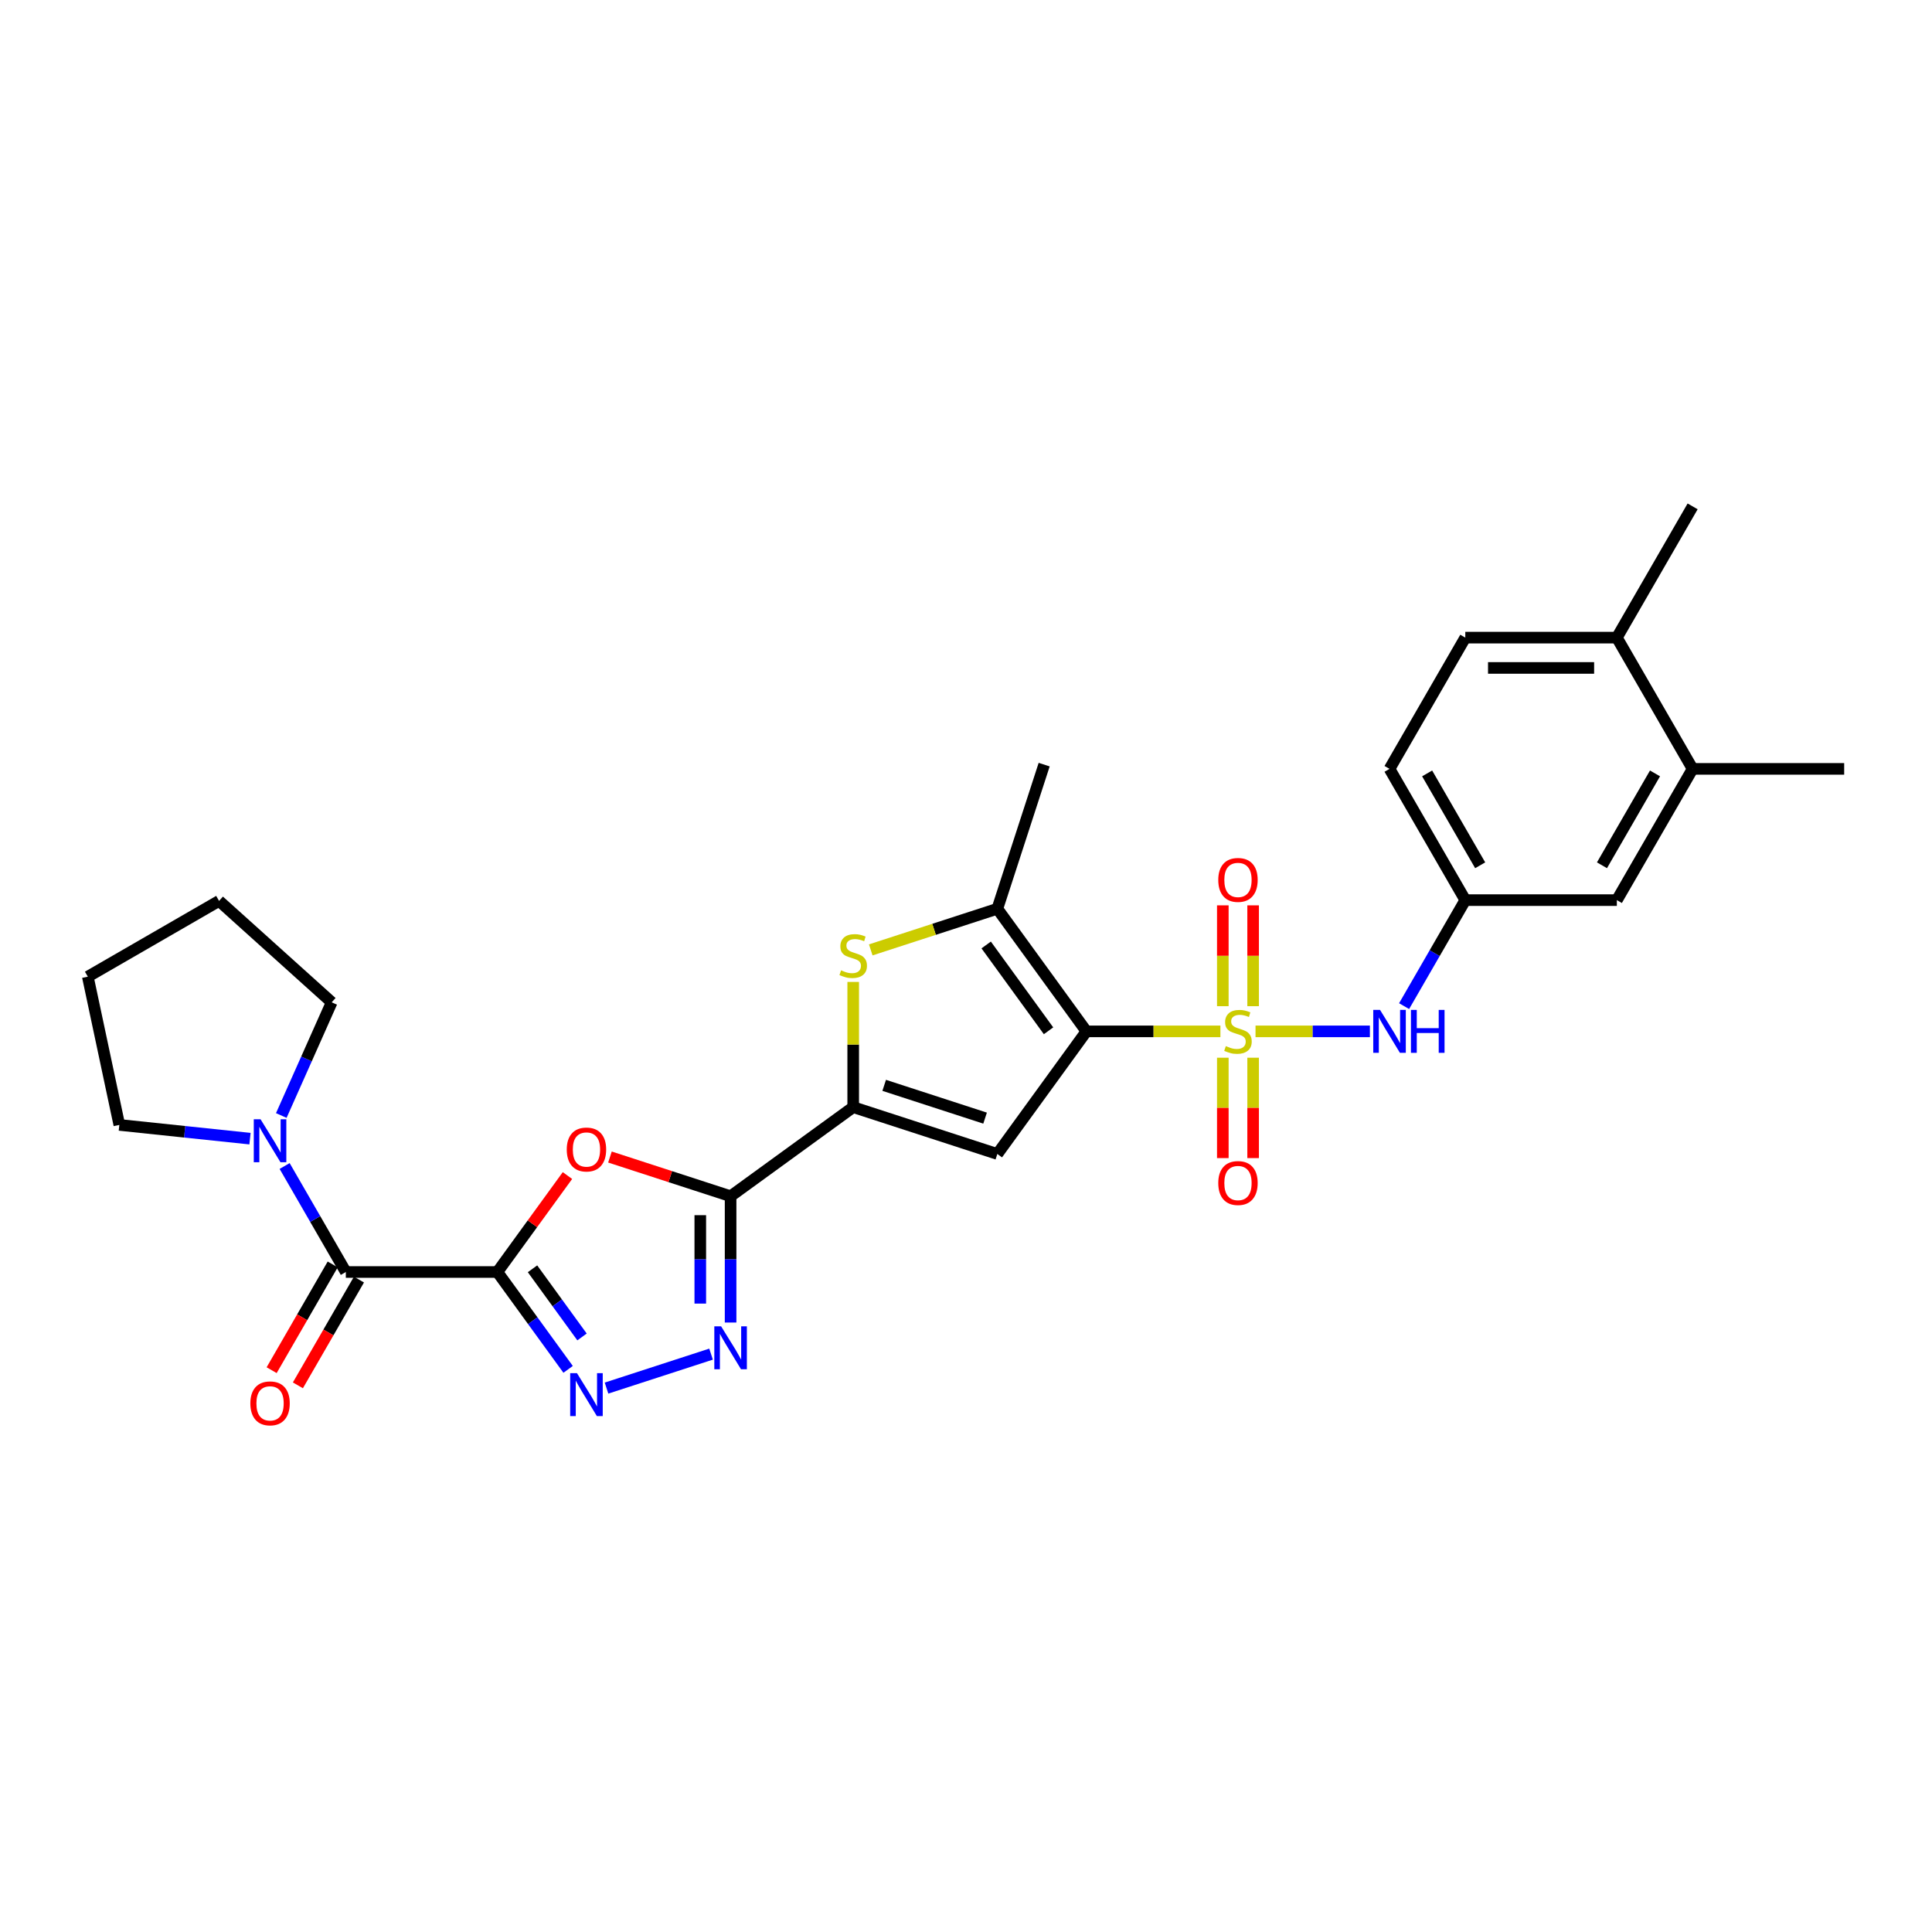 <?xml version='1.0' encoding='iso-8859-1'?>
<svg version='1.1' baseProfile='full'
              xmlns='http://www.w3.org/2000/svg'
                      xmlns:rdkit='http://www.rdkit.org/xml'
                      xmlns:xlink='http://www.w3.org/1999/xlink'
                  xml:space='preserve'
width='1000px' height='1000px' viewBox='0 0 1000 1000'>
<!-- END OF HEADER -->
<rect style='opacity:1.0;fill:#FFFFFF;stroke:none' width='1000' height='1000' x='0' y='0'> </rect>
<path class='bond-0' d='M 631.688,533.836 L 597.008,533.836' style='fill:none;fill-rule:evenodd;stroke:#CCCC00;stroke-width:6px;stroke-linecap:butt;stroke-linejoin:miter;stroke-opacity:1' />
<path class='bond-0' d='M 597.008,533.836 L 562.329,533.836' style='fill:none;fill-rule:evenodd;stroke:#000000;stroke-width:6px;stroke-linecap:butt;stroke-linejoin:miter;stroke-opacity:1' />
<path class='bond-11' d='M 649.856,533.836 L 679.456,533.836' style='fill:none;fill-rule:evenodd;stroke:#CCCC00;stroke-width:6px;stroke-linecap:butt;stroke-linejoin:miter;stroke-opacity:1' />
<path class='bond-11' d='M 679.456,533.836 L 709.056,533.836' style='fill:none;fill-rule:evenodd;stroke:#0000FF;stroke-width:6px;stroke-linecap:butt;stroke-linejoin:miter;stroke-opacity:1' />
<path class='bond-13' d='M 648.616,520.799 L 648.616,494.703' style='fill:none;fill-rule:evenodd;stroke:#CCCC00;stroke-width:6px;stroke-linecap:butt;stroke-linejoin:miter;stroke-opacity:1' />
<path class='bond-13' d='M 648.616,494.703 L 648.616,468.606' style='fill:none;fill-rule:evenodd;stroke:#FF0000;stroke-width:6px;stroke-linecap:butt;stroke-linejoin:miter;stroke-opacity:1' />
<path class='bond-13' d='M 632.928,520.799 L 632.928,494.703' style='fill:none;fill-rule:evenodd;stroke:#CCCC00;stroke-width:6px;stroke-linecap:butt;stroke-linejoin:miter;stroke-opacity:1' />
<path class='bond-13' d='M 632.928,494.703 L 632.928,468.606' style='fill:none;fill-rule:evenodd;stroke:#FF0000;stroke-width:6px;stroke-linecap:butt;stroke-linejoin:miter;stroke-opacity:1' />
<path class='bond-14' d='M 632.928,547.47 L 632.928,573.448' style='fill:none;fill-rule:evenodd;stroke:#CCCC00;stroke-width:6px;stroke-linecap:butt;stroke-linejoin:miter;stroke-opacity:1' />
<path class='bond-14' d='M 632.928,573.448 L 632.928,599.426' style='fill:none;fill-rule:evenodd;stroke:#FF0000;stroke-width:6px;stroke-linecap:butt;stroke-linejoin:miter;stroke-opacity:1' />
<path class='bond-14' d='M 648.616,547.47 L 648.616,573.448' style='fill:none;fill-rule:evenodd;stroke:#CCCC00;stroke-width:6px;stroke-linecap:butt;stroke-linejoin:miter;stroke-opacity:1' />
<path class='bond-14' d='M 648.616,573.448 L 648.616,599.426' style='fill:none;fill-rule:evenodd;stroke:#FF0000;stroke-width:6px;stroke-linecap:butt;stroke-linejoin:miter;stroke-opacity:1' />
<path class='bond-3' d='M 562.329,533.836 L 516.221,597.298' style='fill:none;fill-rule:evenodd;stroke:#000000;stroke-width:6px;stroke-linecap:butt;stroke-linejoin:miter;stroke-opacity:1' />
<path class='bond-8' d='M 562.329,533.836 L 516.221,470.374' style='fill:none;fill-rule:evenodd;stroke:#000000;stroke-width:6px;stroke-linecap:butt;stroke-linejoin:miter;stroke-opacity:1' />
<path class='bond-8' d='M 542.72,533.538 L 510.444,489.115' style='fill:none;fill-rule:evenodd;stroke:#000000;stroke-width:6px;stroke-linecap:butt;stroke-linejoin:miter;stroke-opacity:1' />
<path class='bond-1' d='M 257.443,658.387 L 275.578,633.426' style='fill:none;fill-rule:evenodd;stroke:#000000;stroke-width:6px;stroke-linecap:butt;stroke-linejoin:miter;stroke-opacity:1' />
<path class='bond-1' d='M 275.578,633.426 L 293.714,608.465' style='fill:none;fill-rule:evenodd;stroke:#FF0000;stroke-width:6px;stroke-linecap:butt;stroke-linejoin:miter;stroke-opacity:1' />
<path class='bond-10' d='M 257.443,658.387 L 178.999,658.387' style='fill:none;fill-rule:evenodd;stroke:#000000;stroke-width:6px;stroke-linecap:butt;stroke-linejoin:miter;stroke-opacity:1' />
<path class='bond-31' d='M 257.443,658.387 L 275.749,683.584' style='fill:none;fill-rule:evenodd;stroke:#000000;stroke-width:6px;stroke-linecap:butt;stroke-linejoin:miter;stroke-opacity:1' />
<path class='bond-31' d='M 275.749,683.584 L 294.056,708.781' style='fill:none;fill-rule:evenodd;stroke:#0000FF;stroke-width:6px;stroke-linecap:butt;stroke-linejoin:miter;stroke-opacity:1' />
<path class='bond-31' d='M 275.627,656.725 L 288.441,674.363' style='fill:none;fill-rule:evenodd;stroke:#000000;stroke-width:6px;stroke-linecap:butt;stroke-linejoin:miter;stroke-opacity:1' />
<path class='bond-31' d='M 288.441,674.363 L 301.256,692' style='fill:none;fill-rule:evenodd;stroke:#0000FF;stroke-width:6px;stroke-linecap:butt;stroke-linejoin:miter;stroke-opacity:1' />
<path class='bond-2' d='M 378.155,619.166 L 441.617,573.058' style='fill:none;fill-rule:evenodd;stroke:#000000;stroke-width:6px;stroke-linecap:butt;stroke-linejoin:miter;stroke-opacity:1' />
<path class='bond-5' d='M 378.155,619.166 L 346.932,609.021' style='fill:none;fill-rule:evenodd;stroke:#000000;stroke-width:6px;stroke-linecap:butt;stroke-linejoin:miter;stroke-opacity:1' />
<path class='bond-5' d='M 346.932,609.021 L 315.709,598.876' style='fill:none;fill-rule:evenodd;stroke:#FF0000;stroke-width:6px;stroke-linecap:butt;stroke-linejoin:miter;stroke-opacity:1' />
<path class='bond-7' d='M 378.155,619.166 L 378.155,651.853' style='fill:none;fill-rule:evenodd;stroke:#000000;stroke-width:6px;stroke-linecap:butt;stroke-linejoin:miter;stroke-opacity:1' />
<path class='bond-7' d='M 378.155,651.853 L 378.155,684.54' style='fill:none;fill-rule:evenodd;stroke:#0000FF;stroke-width:6px;stroke-linecap:butt;stroke-linejoin:miter;stroke-opacity:1' />
<path class='bond-7' d='M 362.466,628.972 L 362.466,651.853' style='fill:none;fill-rule:evenodd;stroke:#000000;stroke-width:6px;stroke-linecap:butt;stroke-linejoin:miter;stroke-opacity:1' />
<path class='bond-7' d='M 362.466,651.853 L 362.466,674.734' style='fill:none;fill-rule:evenodd;stroke:#0000FF;stroke-width:6px;stroke-linecap:butt;stroke-linejoin:miter;stroke-opacity:1' />
<path class='bond-4' d='M 516.221,597.298 L 441.617,573.058' style='fill:none;fill-rule:evenodd;stroke:#000000;stroke-width:6px;stroke-linecap:butt;stroke-linejoin:miter;stroke-opacity:1' />
<path class='bond-4' d='M 509.878,578.741 L 457.655,561.773' style='fill:none;fill-rule:evenodd;stroke:#000000;stroke-width:6px;stroke-linecap:butt;stroke-linejoin:miter;stroke-opacity:1' />
<path class='bond-29' d='M 441.617,573.058 L 441.617,540.653' style='fill:none;fill-rule:evenodd;stroke:#000000;stroke-width:6px;stroke-linecap:butt;stroke-linejoin:miter;stroke-opacity:1' />
<path class='bond-29' d='M 441.617,540.653 L 441.617,508.248' style='fill:none;fill-rule:evenodd;stroke:#CCCC00;stroke-width:6px;stroke-linecap:butt;stroke-linejoin:miter;stroke-opacity:1' />
<path class='bond-6' d='M 313.936,718.475 L 368.042,700.895' style='fill:none;fill-rule:evenodd;stroke:#0000FF;stroke-width:6px;stroke-linecap:butt;stroke-linejoin:miter;stroke-opacity:1' />
<path class='bond-9' d='M 516.221,470.374 L 483.46,481.019' style='fill:none;fill-rule:evenodd;stroke:#000000;stroke-width:6px;stroke-linecap:butt;stroke-linejoin:miter;stroke-opacity:1' />
<path class='bond-9' d='M 483.46,481.019 L 450.7,491.663' style='fill:none;fill-rule:evenodd;stroke:#CCCC00;stroke-width:6px;stroke-linecap:butt;stroke-linejoin:miter;stroke-opacity:1' />
<path class='bond-22' d='M 516.221,470.374 L 540.461,395.77' style='fill:none;fill-rule:evenodd;stroke:#000000;stroke-width:6px;stroke-linecap:butt;stroke-linejoin:miter;stroke-opacity:1' />
<path class='bond-12' d='M 178.999,658.387 L 163.161,630.955' style='fill:none;fill-rule:evenodd;stroke:#000000;stroke-width:6px;stroke-linecap:butt;stroke-linejoin:miter;stroke-opacity:1' />
<path class='bond-12' d='M 163.161,630.955 L 147.323,603.522' style='fill:none;fill-rule:evenodd;stroke:#0000FF;stroke-width:6px;stroke-linecap:butt;stroke-linejoin:miter;stroke-opacity:1' />
<path class='bond-17' d='M 172.206,654.465 L 156.404,681.835' style='fill:none;fill-rule:evenodd;stroke:#000000;stroke-width:6px;stroke-linecap:butt;stroke-linejoin:miter;stroke-opacity:1' />
<path class='bond-17' d='M 156.404,681.835 L 140.602,709.205' style='fill:none;fill-rule:evenodd;stroke:#FF0000;stroke-width:6px;stroke-linecap:butt;stroke-linejoin:miter;stroke-opacity:1' />
<path class='bond-17' d='M 185.793,662.31 L 169.991,689.68' style='fill:none;fill-rule:evenodd;stroke:#000000;stroke-width:6px;stroke-linecap:butt;stroke-linejoin:miter;stroke-opacity:1' />
<path class='bond-17' d='M 169.991,689.68 L 154.189,717.049' style='fill:none;fill-rule:evenodd;stroke:#FF0000;stroke-width:6px;stroke-linecap:butt;stroke-linejoin:miter;stroke-opacity:1' />
<path class='bond-16' d='M 726.76,520.768 L 742.599,493.335' style='fill:none;fill-rule:evenodd;stroke:#0000FF;stroke-width:6px;stroke-linecap:butt;stroke-linejoin:miter;stroke-opacity:1' />
<path class='bond-16' d='M 742.599,493.335 L 758.437,465.902' style='fill:none;fill-rule:evenodd;stroke:#000000;stroke-width:6px;stroke-linecap:butt;stroke-linejoin:miter;stroke-opacity:1' />
<path class='bond-23' d='M 129.392,589.362 L 95.578,585.808' style='fill:none;fill-rule:evenodd;stroke:#0000FF;stroke-width:6px;stroke-linecap:butt;stroke-linejoin:miter;stroke-opacity:1' />
<path class='bond-23' d='M 95.578,585.808 L 61.764,582.254' style='fill:none;fill-rule:evenodd;stroke:#000000;stroke-width:6px;stroke-linecap:butt;stroke-linejoin:miter;stroke-opacity:1' />
<path class='bond-24' d='M 145.596,577.385 L 158.64,548.088' style='fill:none;fill-rule:evenodd;stroke:#0000FF;stroke-width:6px;stroke-linecap:butt;stroke-linejoin:miter;stroke-opacity:1' />
<path class='bond-24' d='M 158.64,548.088 L 171.683,518.792' style='fill:none;fill-rule:evenodd;stroke:#000000;stroke-width:6px;stroke-linecap:butt;stroke-linejoin:miter;stroke-opacity:1' />
<path class='bond-15' d='M 876.102,397.968 L 836.88,465.902' style='fill:none;fill-rule:evenodd;stroke:#000000;stroke-width:6px;stroke-linecap:butt;stroke-linejoin:miter;stroke-opacity:1' />
<path class='bond-15' d='M 856.632,400.314 L 829.177,447.868' style='fill:none;fill-rule:evenodd;stroke:#000000;stroke-width:6px;stroke-linecap:butt;stroke-linejoin:miter;stroke-opacity:1' />
<path class='bond-25' d='M 876.102,397.968 L 954.545,397.968' style='fill:none;fill-rule:evenodd;stroke:#000000;stroke-width:6px;stroke-linecap:butt;stroke-linejoin:miter;stroke-opacity:1' />
<path class='bond-30' d='M 876.102,397.968 L 836.88,330.034' style='fill:none;fill-rule:evenodd;stroke:#000000;stroke-width:6px;stroke-linecap:butt;stroke-linejoin:miter;stroke-opacity:1' />
<path class='bond-18' d='M 758.437,465.902 L 836.88,465.902' style='fill:none;fill-rule:evenodd;stroke:#000000;stroke-width:6px;stroke-linecap:butt;stroke-linejoin:miter;stroke-opacity:1' />
<path class='bond-21' d='M 758.437,465.902 L 719.215,397.968' style='fill:none;fill-rule:evenodd;stroke:#000000;stroke-width:6px;stroke-linecap:butt;stroke-linejoin:miter;stroke-opacity:1' />
<path class='bond-21' d='M 766.141,447.868 L 738.685,400.314' style='fill:none;fill-rule:evenodd;stroke:#000000;stroke-width:6px;stroke-linecap:butt;stroke-linejoin:miter;stroke-opacity:1' />
<path class='bond-19' d='M 836.88,330.034 L 758.437,330.034' style='fill:none;fill-rule:evenodd;stroke:#000000;stroke-width:6px;stroke-linecap:butt;stroke-linejoin:miter;stroke-opacity:1' />
<path class='bond-19' d='M 825.114,345.723 L 770.203,345.723' style='fill:none;fill-rule:evenodd;stroke:#000000;stroke-width:6px;stroke-linecap:butt;stroke-linejoin:miter;stroke-opacity:1' />
<path class='bond-26' d='M 836.88,330.034 L 876.102,262.1' style='fill:none;fill-rule:evenodd;stroke:#000000;stroke-width:6px;stroke-linecap:butt;stroke-linejoin:miter;stroke-opacity:1' />
<path class='bond-20' d='M 758.437,330.034 L 719.215,397.968' style='fill:none;fill-rule:evenodd;stroke:#000000;stroke-width:6px;stroke-linecap:butt;stroke-linejoin:miter;stroke-opacity:1' />
<path class='bond-27' d='M 61.764,582.254 L 45.455,505.525' style='fill:none;fill-rule:evenodd;stroke:#000000;stroke-width:6px;stroke-linecap:butt;stroke-linejoin:miter;stroke-opacity:1' />
<path class='bond-28' d='M 171.683,518.792 L 113.389,466.303' style='fill:none;fill-rule:evenodd;stroke:#000000;stroke-width:6px;stroke-linecap:butt;stroke-linejoin:miter;stroke-opacity:1' />
<path class='bond-32' d='M 45.455,505.525 L 113.389,466.303' style='fill:none;fill-rule:evenodd;stroke:#000000;stroke-width:6px;stroke-linecap:butt;stroke-linejoin:miter;stroke-opacity:1' />
<path  class='atom-0' d='M 634.496 541.461
Q 634.747 541.555, 635.783 541.994
Q 636.818 542.434, 637.948 542.716
Q 639.109 542.967, 640.238 542.967
Q 642.341 542.967, 643.564 541.963
Q 644.788 540.927, 644.788 539.139
Q 644.788 537.915, 644.161 537.162
Q 643.564 536.409, 642.623 536.001
Q 641.682 535.593, 640.113 535.123
Q 638.136 534.527, 636.944 533.962
Q 635.783 533.397, 634.936 532.205
Q 634.12 531.012, 634.12 529.004
Q 634.12 526.212, 636.003 524.486
Q 637.917 522.76, 641.682 522.76
Q 644.255 522.76, 647.173 523.984
L 646.451 526.4
Q 643.784 525.302, 641.776 525.302
Q 639.611 525.302, 638.419 526.212
Q 637.226 527.09, 637.258 528.628
Q 637.258 529.82, 637.854 530.542
Q 638.481 531.263, 639.36 531.671
Q 640.27 532.079, 641.776 532.55
Q 643.784 533.177, 644.976 533.805
Q 646.169 534.432, 647.016 535.719
Q 647.895 536.974, 647.895 539.139
Q 647.895 542.214, 645.824 543.877
Q 643.784 545.509, 640.364 545.509
Q 638.387 545.509, 636.881 545.069
Q 635.406 544.661, 633.649 543.94
L 634.496 541.461
' fill='#CCCC00'/>
<path  class='atom-6' d='M 293.353 594.988
Q 293.353 589.654, 295.989 586.673
Q 298.624 583.692, 303.55 583.692
Q 308.477 583.692, 311.112 586.673
Q 313.748 589.654, 313.748 594.988
Q 313.748 600.385, 311.081 603.46
Q 308.414 606.504, 303.55 606.504
Q 298.656 606.504, 295.989 603.46
Q 293.353 600.416, 293.353 594.988
M 303.55 603.993
Q 306.939 603.993, 308.759 601.734
Q 310.61 599.444, 310.61 594.988
Q 310.61 590.627, 308.759 588.43
Q 306.939 586.203, 303.55 586.203
Q 300.162 586.203, 298.31 588.399
Q 296.491 590.595, 296.491 594.988
Q 296.491 599.475, 298.31 601.734
Q 300.162 603.993, 303.55 603.993
' fill='#FF0000'/>
<path  class='atom-7' d='M 298.64 710.742
L 305.919 722.508
Q 306.641 723.669, 307.802 725.772
Q 308.963 727.874, 309.026 727.999
L 309.026 710.742
L 311.975 710.742
L 311.975 732.957
L 308.932 732.957
L 301.119 720.092
Q 300.209 718.586, 299.236 716.86
Q 298.295 715.135, 298.012 714.601
L 298.012 732.957
L 295.126 732.957
L 295.126 710.742
L 298.64 710.742
' fill='#0000FF'/>
<path  class='atom-8' d='M 373.244 686.502
L 380.524 698.268
Q 381.245 699.429, 382.406 701.531
Q 383.567 703.634, 383.63 703.759
L 383.63 686.502
L 386.579 686.502
L 386.579 708.717
L 383.536 708.717
L 375.723 695.852
Q 374.813 694.346, 373.84 692.62
Q 372.899 690.894, 372.616 690.361
L 372.616 708.717
L 369.73 708.717
L 369.73 686.502
L 373.244 686.502
' fill='#0000FF'/>
<path  class='atom-10' d='M 435.341 502.239
Q 435.592 502.333, 436.628 502.773
Q 437.663 503.212, 438.793 503.494
Q 439.954 503.745, 441.083 503.745
Q 443.185 503.745, 444.409 502.741
Q 445.633 501.706, 445.633 499.917
Q 445.633 498.694, 445.005 497.941
Q 444.409 497.187, 443.468 496.78
Q 442.527 496.372, 440.958 495.901
Q 438.981 495.305, 437.789 494.74
Q 436.628 494.175, 435.78 492.983
Q 434.965 491.791, 434.965 489.782
Q 434.965 486.99, 436.847 485.264
Q 438.761 483.538, 442.527 483.538
Q 445.099 483.538, 448.018 484.762
L 447.296 487.178
Q 444.629 486.08, 442.621 486.08
Q 440.456 486.08, 439.263 486.99
Q 438.071 487.868, 438.102 489.406
Q 438.102 490.598, 438.698 491.32
Q 439.326 492.042, 440.205 492.449
Q 441.115 492.857, 442.621 493.328
Q 444.629 493.956, 445.821 494.583
Q 447.013 495.211, 447.861 496.497
Q 448.739 497.752, 448.739 499.917
Q 448.739 502.992, 446.668 504.655
Q 444.629 506.287, 441.209 506.287
Q 439.232 506.287, 437.726 505.848
Q 436.251 505.44, 434.494 504.718
L 435.341 502.239
' fill='#CCCC00'/>
<path  class='atom-12' d='M 714.305 522.729
L 721.584 534.495
Q 722.306 535.656, 723.467 537.758
Q 724.628 539.861, 724.691 539.986
L 724.691 522.729
L 727.64 522.729
L 727.64 544.944
L 724.597 544.944
L 716.784 532.079
Q 715.874 530.573, 714.901 528.847
Q 713.96 527.121, 713.677 526.588
L 713.677 544.944
L 710.79 544.944
L 710.79 522.729
L 714.305 522.729
' fill='#0000FF'/>
<path  class='atom-12' d='M 730.307 522.729
L 733.319 522.729
L 733.319 532.173
L 744.678 532.173
L 744.678 522.729
L 747.69 522.729
L 747.69 544.944
L 744.678 544.944
L 744.678 534.683
L 733.319 534.683
L 733.319 544.944
L 730.307 544.944
L 730.307 522.729
' fill='#0000FF'/>
<path  class='atom-13' d='M 134.867 579.346
L 142.146 591.112
Q 142.868 592.273, 144.029 594.376
Q 145.19 596.478, 145.253 596.603
L 145.253 579.346
L 148.202 579.346
L 148.202 601.561
L 145.159 601.561
L 137.346 588.696
Q 136.436 587.19, 135.463 585.464
Q 134.522 583.739, 134.239 583.205
L 134.239 601.561
L 131.353 601.561
L 131.353 579.346
L 134.867 579.346
' fill='#0000FF'/>
<path  class='atom-14' d='M 630.574 455.456
Q 630.574 450.121, 633.21 447.141
Q 635.846 444.16, 640.772 444.16
Q 645.698 444.16, 648.334 447.141
Q 650.97 450.121, 650.97 455.456
Q 650.97 460.852, 648.302 463.927
Q 645.635 466.971, 640.772 466.971
Q 635.877 466.971, 633.21 463.927
Q 630.574 460.884, 630.574 455.456
M 640.772 464.461
Q 644.161 464.461, 645.981 462.202
Q 647.832 459.911, 647.832 455.456
Q 647.832 451.094, 645.981 448.898
Q 644.161 446.67, 640.772 446.67
Q 637.383 446.67, 635.532 448.866
Q 633.712 451.063, 633.712 455.456
Q 633.712 459.943, 635.532 462.202
Q 637.383 464.461, 640.772 464.461
' fill='#FF0000'/>
<path  class='atom-15' d='M 630.574 612.342
Q 630.574 607.008, 633.21 604.027
Q 635.846 601.046, 640.772 601.046
Q 645.698 601.046, 648.334 604.027
Q 650.97 607.008, 650.97 612.342
Q 650.97 617.739, 648.302 620.814
Q 645.635 623.858, 640.772 623.858
Q 635.877 623.858, 633.21 620.814
Q 630.574 617.771, 630.574 612.342
M 640.772 621.348
Q 644.161 621.348, 645.981 619.088
Q 647.832 616.798, 647.832 612.342
Q 647.832 607.981, 645.981 605.784
Q 644.161 603.557, 640.772 603.557
Q 637.383 603.557, 635.532 605.753
Q 633.712 607.95, 633.712 612.342
Q 633.712 616.829, 635.532 619.088
Q 637.383 621.348, 640.772 621.348
' fill='#FF0000'/>
<path  class='atom-18' d='M 129.58 726.384
Q 129.58 721.05, 132.216 718.069
Q 134.851 715.088, 139.778 715.088
Q 144.704 715.088, 147.339 718.069
Q 149.975 721.05, 149.975 726.384
Q 149.975 731.781, 147.308 734.856
Q 144.641 737.9, 139.778 737.9
Q 134.883 737.9, 132.216 734.856
Q 129.58 731.812, 129.58 726.384
M 139.778 735.389
Q 143.166 735.389, 144.986 733.13
Q 146.837 730.84, 146.837 726.384
Q 146.837 722.023, 144.986 719.826
Q 143.166 717.599, 139.778 717.599
Q 136.389 717.599, 134.537 719.795
Q 132.718 721.991, 132.718 726.384
Q 132.718 730.871, 134.537 733.13
Q 136.389 735.389, 139.778 735.389
' fill='#FF0000'/>
</svg>
